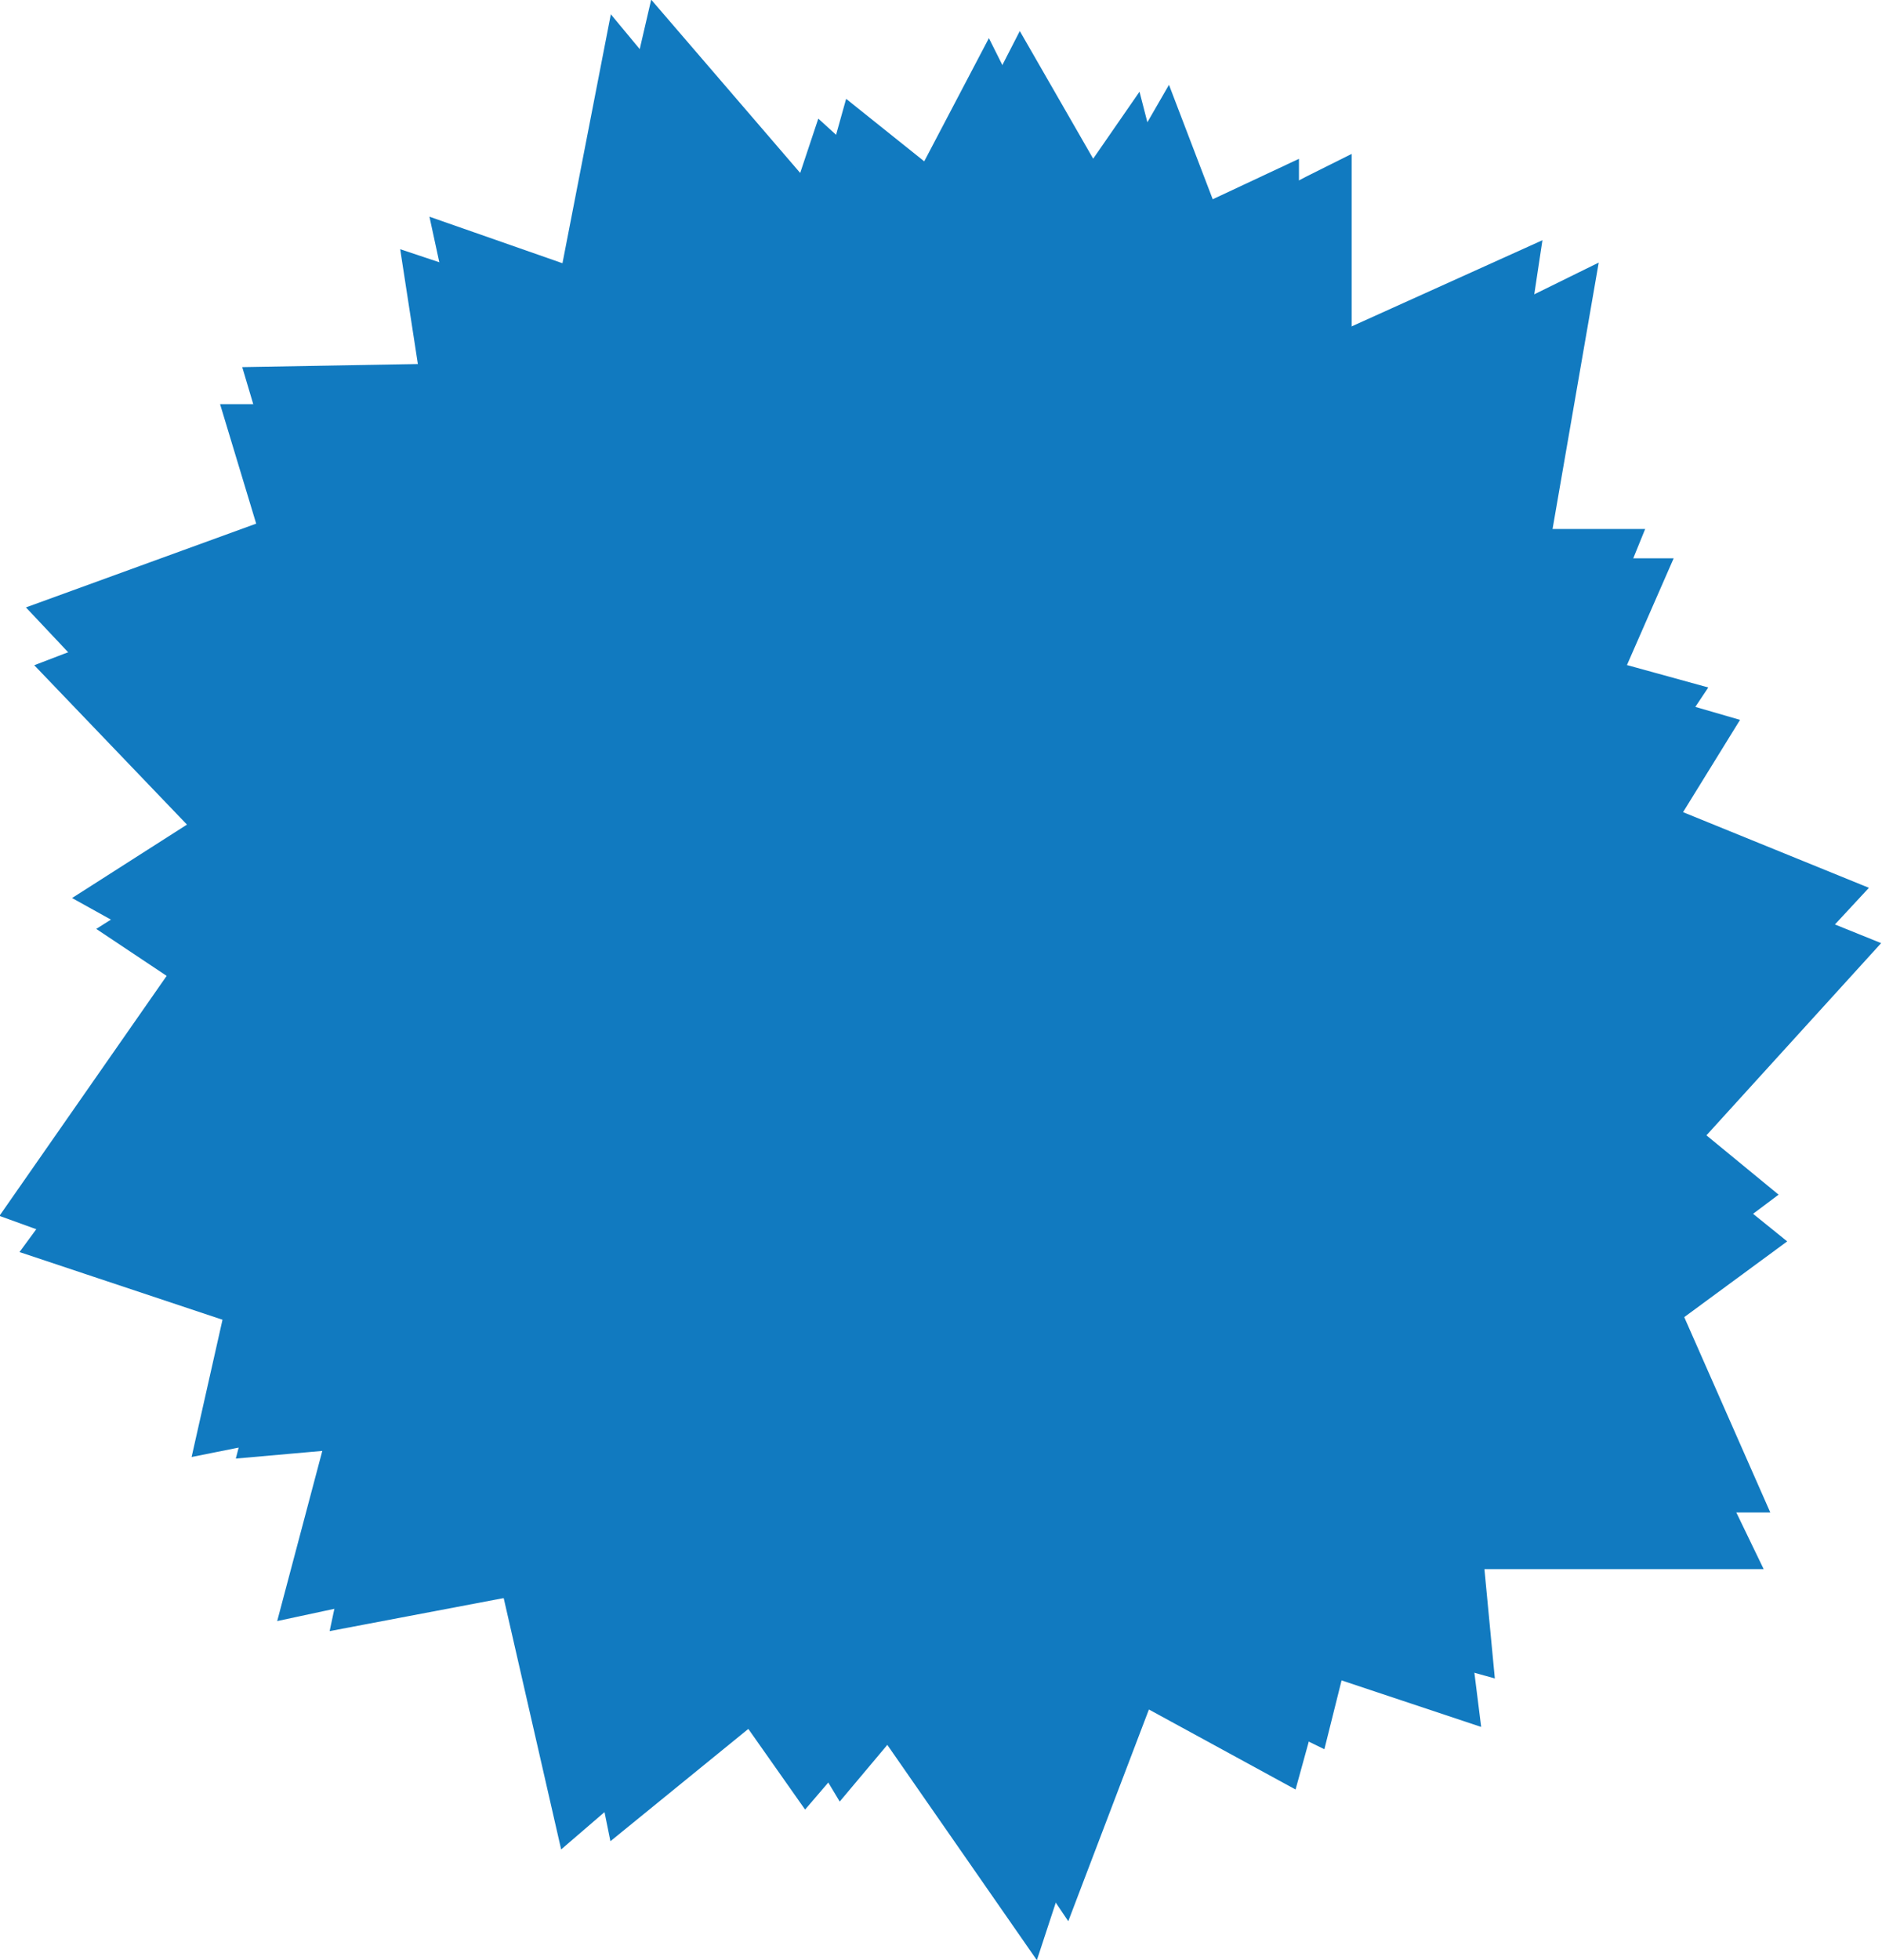 <?xml version="1.0" encoding="UTF-8" standalone="no"?><svg xmlns="http://www.w3.org/2000/svg" xmlns:xlink="http://www.w3.org/1999/xlink" fill="#117ac0" height="173.6" preserveAspectRatio="xMidYMid meet" version="1" viewBox="1.2 0.3 166.7 173.6" width="166.7" zoomAndPan="magnify"><g><g id="change1_1"><path d="M 117.121 16.215 L 120.578 14.488 L 120.578 34.879 L 142.352 24.164 L 137.859 50.086 L 148.918 50.086 L 144.078 61.145 L 154.793 64.254 L 147.535 76.004 L 167.234 83.953 L 149.953 102.961 L 158.938 110.219 L 147.188 118.859 L 156.867 138.906 L 130.254 138.906 L 131.984 152.727 L 118.504 148.234 L 115.738 158.258 L 100.535 149.965 L 92.93 173.117 L 78.762 152.727 L 72.539 159.984 L 65.973 150.656 L 51.113 163.441 L 45.582 139.25 L 26.23 143.398 L 30.723 126.461 L 18.625 128.883 L 21.738 115.059 L 1.691 107.801 L 17.59 84.988 L 8.258 79.805 L 20.699 71.855 L 4.109 54.234 L 26.922 45.938 L 23.117 33.148 L 42.473 32.805 L 39.707 20.02 L 53.531 24.855 L 59.062 1.012 L 73.922 18.289 L 76.34 9.648 L 84.98 16.562 L 91.547 3.773 L 99.496 17.598 L 104.68 8.613 L 109.172 20.363 L 117.121 16.215"/></g><path d="M 1171.211 1577.852 L 1205.781 1595.117 L 1205.781 1391.211 L 1423.516 1498.359 L 1378.594 1239.141 L 1489.18 1239.141 L 1440.781 1128.555 L 1547.93 1097.461 L 1475.352 979.961 L 1672.344 900.469 L 1499.531 710.391 L 1589.375 637.812 L 1471.875 551.406 L 1568.672 350.938 L 1302.539 350.938 L 1319.844 212.734 L 1185.039 257.656 L 1157.383 157.422 L 1005.352 240.352 L 929.297 8.828 L 787.617 212.734 L 725.391 140.156 L 659.727 233.438 L 511.133 105.586 L 455.82 347.5 L 262.305 306.016 L 307.227 475.391 L 186.25 451.172 L 217.383 589.414 L 16.914 661.992 L 175.898 890.117 L 82.578 941.953 L 206.992 1021.445 L 41.094 1197.656 L 269.219 1280.625 L 231.172 1408.516 L 424.727 1411.953 L 397.07 1539.805 L 535.312 1491.445 L 590.625 1729.883 L 739.219 1557.109 L 763.398 1643.516 L 849.805 1574.375 L 915.469 1702.266 L 994.961 1564.023 L 1046.797 1653.867 L 1091.719 1536.367 Z M 1171.211 1577.852" fill="none" stroke="#117ac0" stroke-width="6.912" transform="matrix(.1 0 0 -.1 0 174)"/><g id="change2_1"><path d="M 55.605 2.738 L 70.812 21.055 L 73.922 11.723 L 81.523 18.637 L 88.781 4.812 L 95.695 18.637 L 101.914 9.648 L 104.68 20.363 L 115.738 15.18 L 115.738 32.113 L 137.168 22.438 L 133.363 47.664 L 146.152 47.664 L 141.66 58.727 L 151.684 61.488 L 145.461 70.82 L 165.852 79.117 L 148.227 98.121 L 157.902 106.074 L 148.227 113.328 L 157.211 133.719 L 131.637 133.719 L 133.02 148.234 L 120.578 144.781 L 118.16 154.457 L 103.988 147.543 L 95.695 169.316 L 82.906 150.309 L 75.648 158.949 L 70.465 150.309 L 55.605 162.406 L 51.113 140.285 L 31.066 144.09 L 34.523 127.844 L 22.773 128.883 L 25.539 118.168 L 3.766 110.91 L 20.008 88.793 L 10.676 82.57 L 21.047 76.004 L 5.148 59.414 L 25.883 51.469 L 21.391 36.605 L 39.363 36.605 L 37.289 23.129 L 50.77 27.621 L 55.605 2.738" fill="#117ac0"/></g><path d="M 556.055 1712.617 L 708.125 1529.453 L 739.219 1622.773 L 815.234 1553.633 L 887.812 1691.875 L 956.953 1553.633 L 1019.141 1643.516 L 1046.797 1536.367 L 1157.383 1588.203 L 1157.383 1418.867 L 1371.68 1515.625 L 1333.633 1263.359 L 1461.523 1263.359 L 1416.602 1152.734 L 1516.836 1125.117 L 1454.609 1031.797 L 1658.516 948.828 L 1482.266 758.789 L 1579.023 679.258 L 1482.266 606.719 L 1572.109 402.812 L 1316.367 402.812 L 1330.195 257.656 L 1205.781 292.188 L 1181.602 195.43 L 1039.883 264.57 L 956.953 46.836 L 829.062 236.914 L 756.484 150.508 L 704.648 236.914 L 556.055 115.938 L 511.133 337.148 L 310.664 299.102 L 345.234 461.562 L 227.734 451.172 L 255.391 558.32 L 37.656 630.898 L 200.078 852.07 L 106.758 914.297 L 210.469 979.961 L 51.484 1145.859 L 258.828 1225.312 L 213.906 1373.945 L 393.633 1373.945 L 372.891 1508.711 L 507.695 1463.789 Z M 556.055 1712.617" fill="none" stroke="#117ac0" stroke-width="10.362" transform="matrix(.1 0 0 -.1 0 174)"/></g></svg>